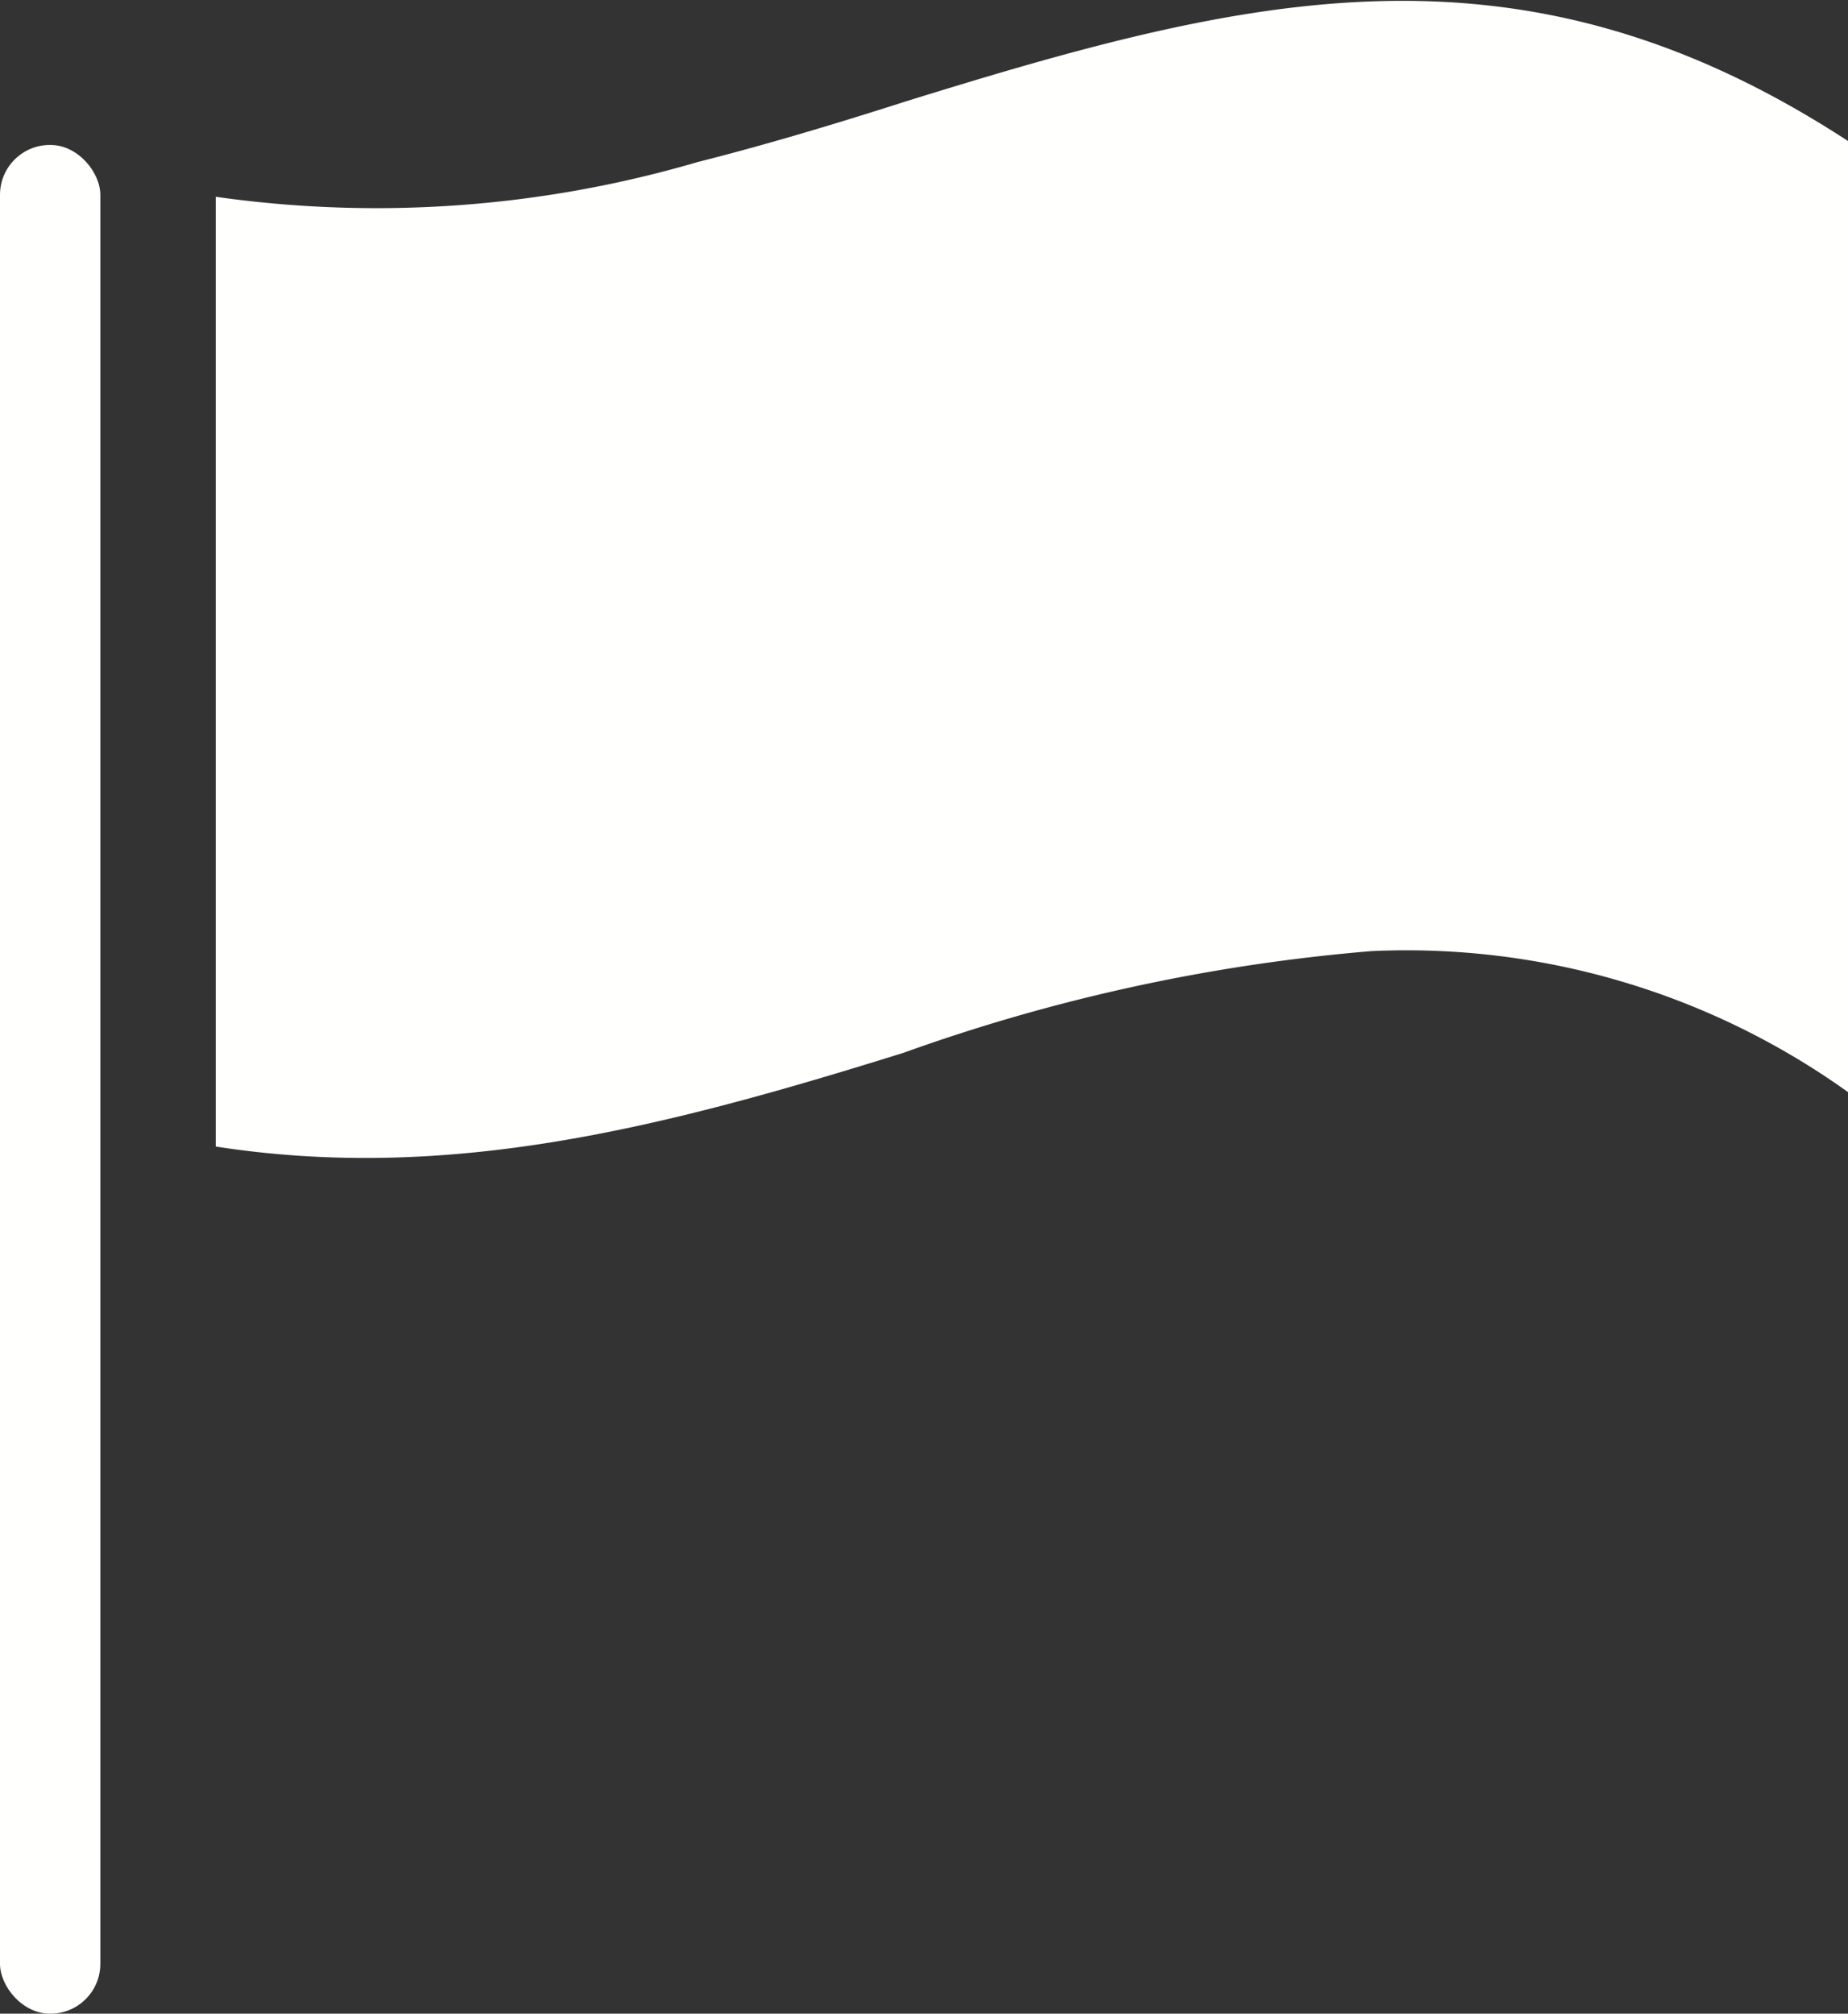 <svg xmlns="http://www.w3.org/2000/svg" viewBox="0 0 28.18 30.7"><rect x="0" y="0" width="28.18" height="30.7" fill="#333333" stroke="none"/><defs><style>.cls-1,.cls-2{fill:#fffffe;}.cls-1{fill-rule:evenodd;}</style></defs><g id="Layer_2" data-name="Layer 2"><g id="Layer_1-2" data-name="Layer 1"><path class="cls-1" d="M28.18,2.15h0c-5-3.26-9.13-2.23-14.38-.6-1,.32-2.09.65-3.16.92A17.41,17.41,0,0,1,3.29,3V17.48c3.55.55,6.81-.28,10.49-1.43a27.87,27.87,0,0,1,7.14-1.55,11.57,11.57,0,0,1,7.26,2.15Z"/><rect class="cls-2" y="2.21" width="1.53" height="28.49" rx="0.76"/></g></g></svg>